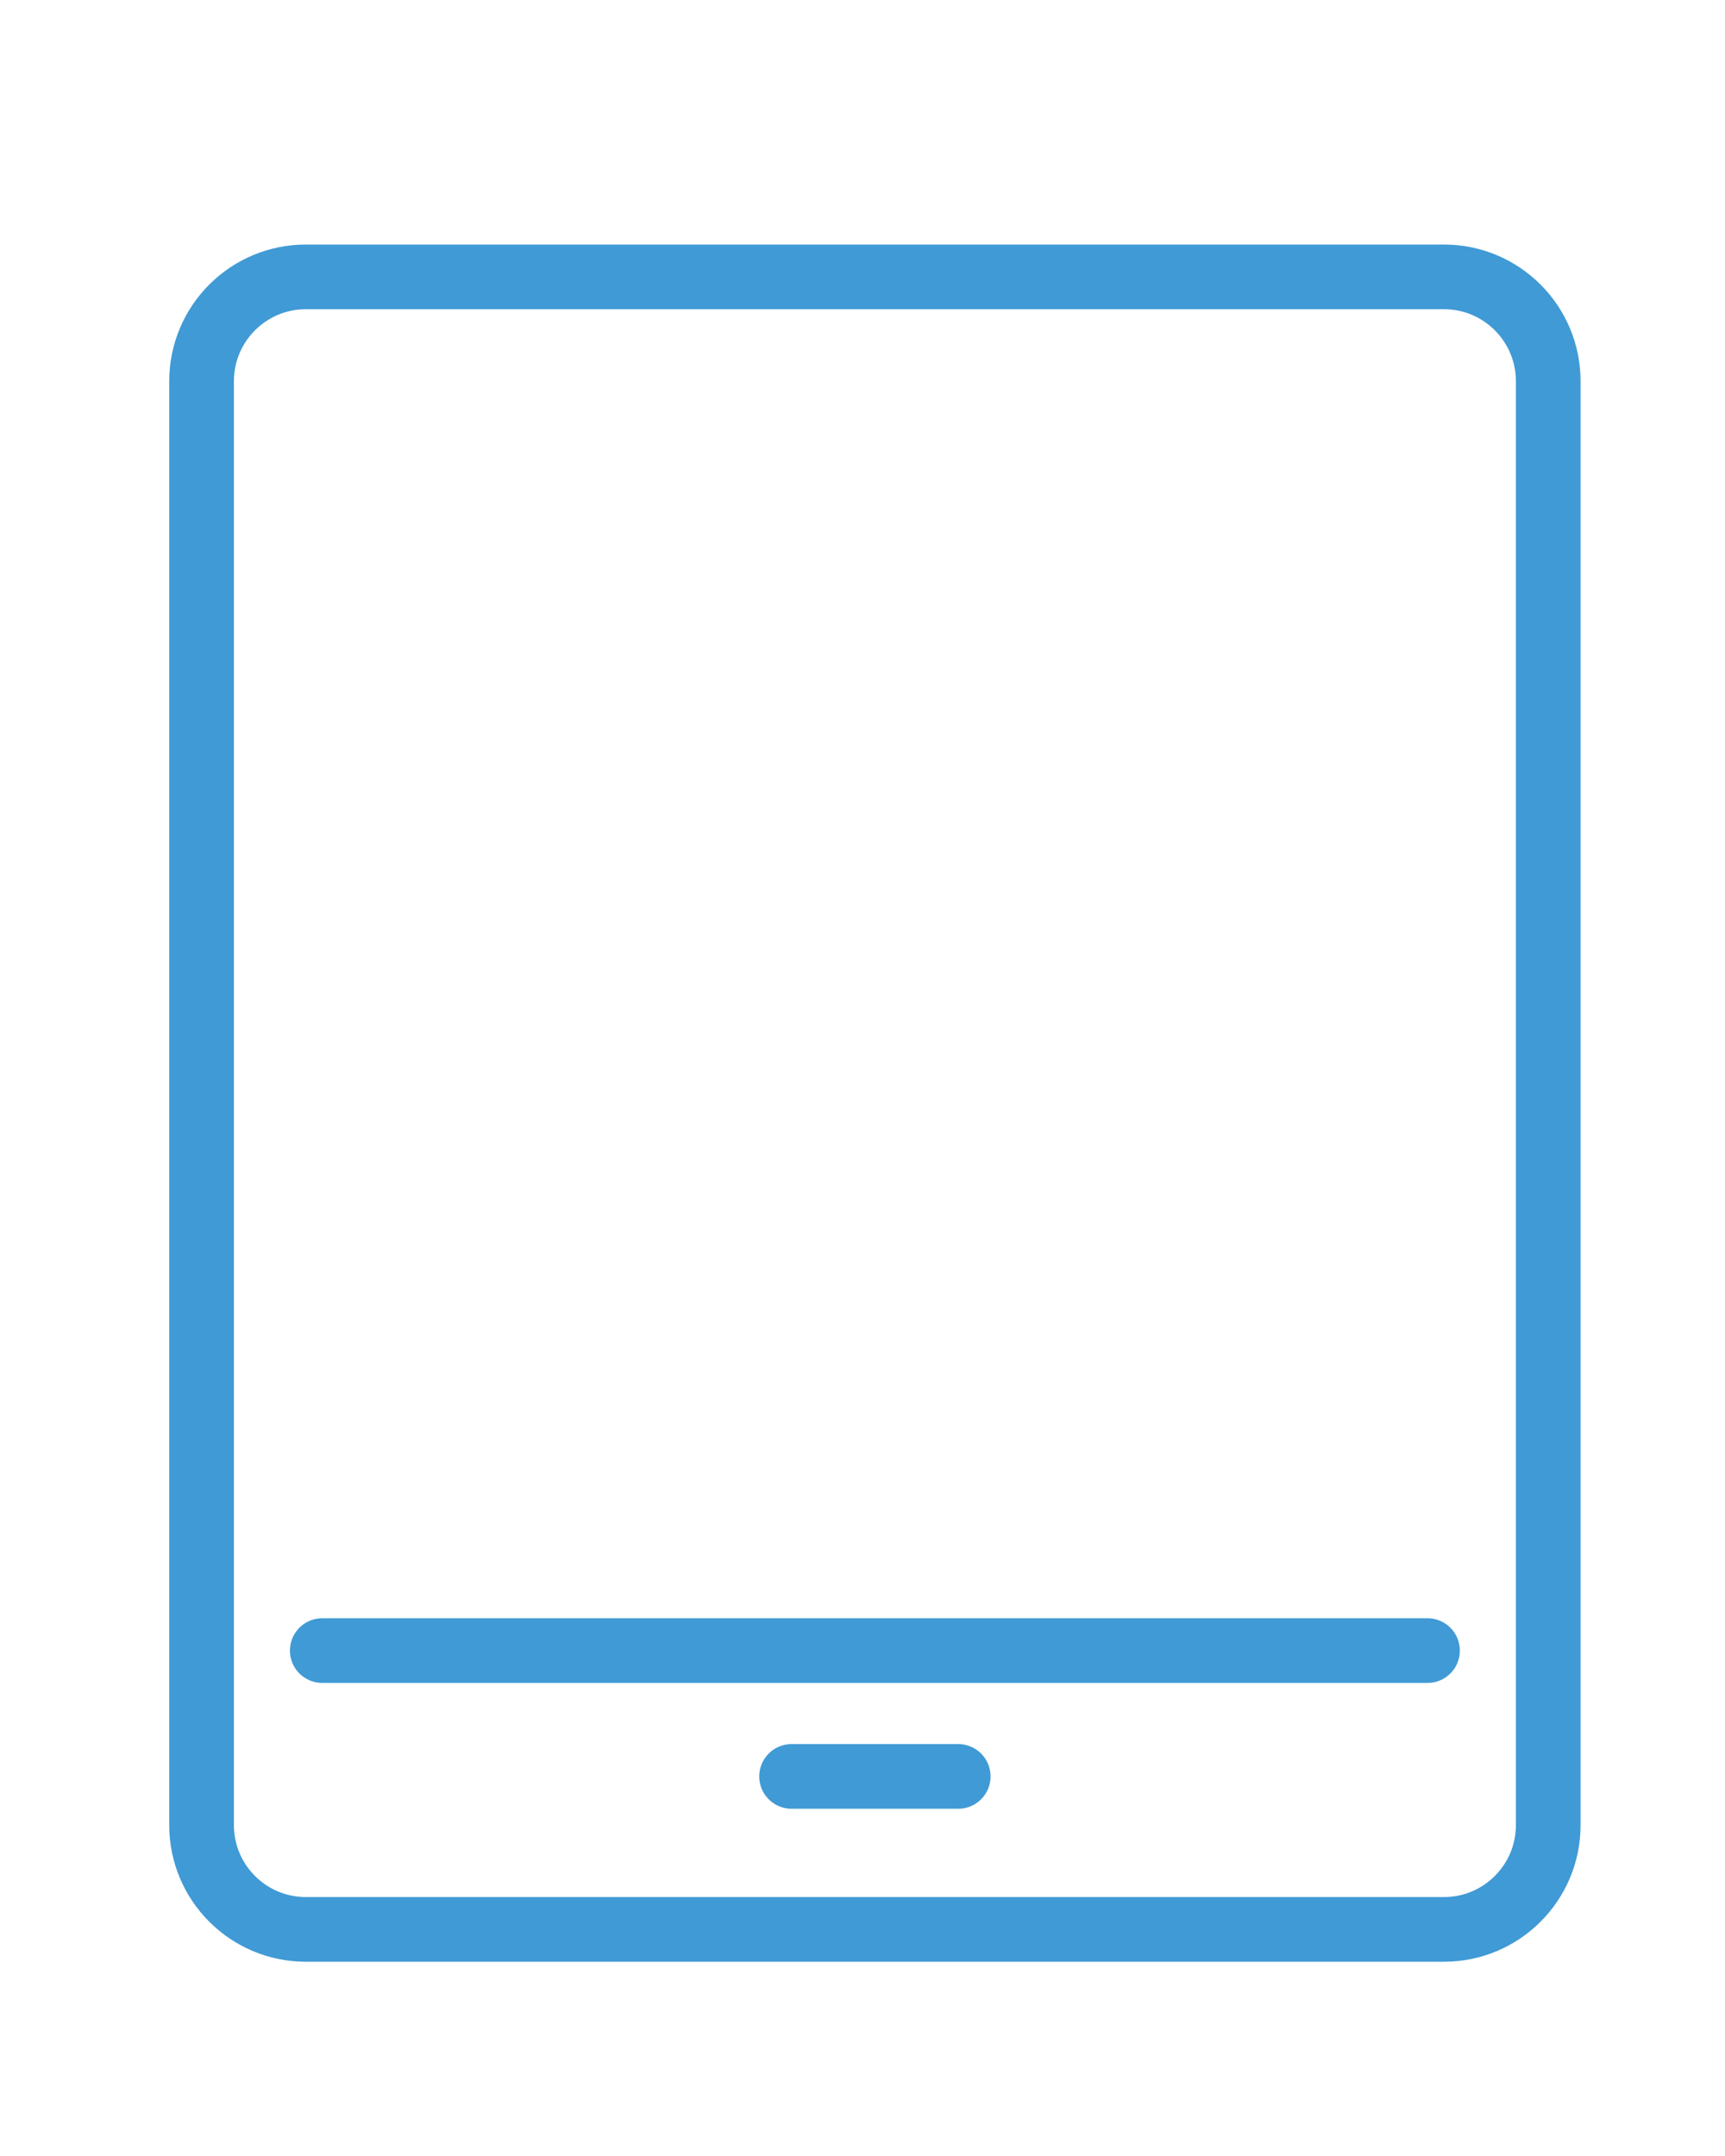 <?xml version="1.0" encoding="utf-8"?>
<!-- Generator: Adobe Illustrator 16.0.0, SVG Export Plug-In . SVG Version: 6.00 Build 0)  -->
<!DOCTYPE svg PUBLIC "-//W3C//DTD SVG 1.1//EN" "http://www.w3.org/Graphics/SVG/1.1/DTD/svg11.dtd">
<svg version="1.1" xmlns="http://www.w3.org/2000/svg" xmlns:xlink="http://www.w3.org/1999/xlink" x="0px" y="0px" width="80px"
	 height="100px" viewBox="0 0 80 100" enable-background="new 0 0 80 100" xml:space="preserve">
<g id="Calque_1">
	<g>
		<path fill="none" stroke="#409AD5" stroke-width="3" stroke-linecap="round" stroke-linejoin="round" stroke-miterlimit="10" d="
			M66.963,89.49H14.187c-2.673,0-4.839-2.166-4.839-4.839V17.681c0-2.672,2.167-4.839,4.839-4.839h52.776
			c2.673,0,4.839,2.167,4.839,4.839v66.971C71.802,87.324,69.636,89.49,66.963,89.49z"/>
		
			<line fill="none" stroke="#409AD5" stroke-width="3" stroke-linecap="round" stroke-linejoin="round" stroke-miterlimit="10" x1="36.711" y1="82.394" x2="44.439" y2="82.394"/>
		
			<line fill="none" stroke="#409AD5" stroke-width="3" stroke-linecap="round" stroke-linejoin="round" stroke-miterlimit="10" x1="14.946" y1="76.558" x2="66.203" y2="76.558"/>
	</g>
</g>
<g id="Calque_2" display="none">
	<g display="inline">
		<path fill="none" stroke="#409AD5" stroke-width="3" stroke-linecap="round" stroke-linejoin="round" stroke-miterlimit="10" d="
			M57.663,12.225H23.486c-3.386,0-6.132,2.367-6.132,5.288v67.305c0,2.921,2.746,5.289,6.132,5.289h34.177
			c3.386,0,6.132-2.368,6.132-5.289V17.513C63.795,14.592,61.049,12.225,57.663,12.225z"/>
		
			<line fill="none" stroke="#409AD5" stroke-width="3" stroke-linecap="round" stroke-linejoin="round" stroke-miterlimit="10" x1="36.947" y1="17.915" x2="43.692" y2="17.915"/>
		
			<line fill="none" stroke="#409AD5" stroke-width="3" stroke-linecap="round" stroke-linejoin="round" stroke-miterlimit="10" x1="34.743" y1="83.375" x2="45.896" y2="83.375"/>
		
			<line fill="none" stroke="#409AD5" stroke-width="3" stroke-linecap="round" stroke-linejoin="round" stroke-miterlimit="10" x1="17.354" y1="76.78" x2="63.795" y2="76.78"/>
	</g>
</g>
<g id="Calque_3" display="none">
	<g display="inline">
		<path fill="none" stroke="#409AD5" stroke-width="3" stroke-linecap="round" stroke-linejoin="round" stroke-miterlimit="10" d="
			M62.07,10.343H19.079c-2.517,0-4.558,2.042-4.558,4.559v72.529c0,2.518,2.041,4.558,4.558,4.558H62.07
			c2.517,0,4.559-2.04,4.559-4.558V14.902C66.629,12.385,64.587,10.343,62.07,10.343z"/>
		
			<circle fill="none" stroke="#409AD5" stroke-width="3" stroke-linecap="round" stroke-linejoin="round" stroke-miterlimit="10" cx="40.574" cy="64.571" r="17.874"/>
		
			<circle fill="none" stroke="#409AD5" stroke-width="3" stroke-linecap="round" stroke-linejoin="round" stroke-miterlimit="10" cx="40.575" cy="64.571" r="8.049"/>
		
			<circle fill="none" stroke="#409AD5" stroke-width="3" stroke-linecap="round" stroke-linejoin="round" stroke-miterlimit="10" cx="40.575" cy="29.192" r="8.049"/>
	</g>
</g>
<g id="Calque_4" display="none">
	<g display="inline">
		<path fill="none" stroke="#409AD5" stroke-width="3" stroke-linecap="round" stroke-linejoin="round" stroke-miterlimit="10" d="
			M22.295,21.934V11.708c0-3.077,2.495-5.572,5.573-5.572h19.953c3.077,0,5.573,2.496,5.573,5.572v10.225"/>
		<path fill="none" stroke="#409AD5" stroke-width="3" stroke-linecap="round" stroke-linejoin="round" stroke-miterlimit="10" d="
			M53.395,81.306v9.317c0,3.078-2.496,5.572-5.573,5.572H27.868c-3.078,0-5.573-2.494-5.573-5.572v-9.317"/>
		<path fill="none" stroke="#409AD5" stroke-width="3" stroke-linecap="round" stroke-linejoin="round" stroke-miterlimit="10" d="
			M54.224,21.934H21.465c-5.137,0-9.301,4.165-9.301,9.302v40.768c0,5.137,4.165,9.302,9.301,9.302h32.758
			c5.138,0,9.302-4.165,9.302-9.302V31.236C63.525,26.098,59.361,21.934,54.224,21.934z"/>
		<path fill="none" stroke="#409AD5" stroke-width="3" stroke-linecap="round" stroke-linejoin="round" stroke-miterlimit="10" d="
			M63.526,60.167h2.705c1.523,0,2.754-1.237,2.754-2.761V44.927c0-1.523-1.23-2.761-2.754-2.761h-2.705"/>
	</g>
</g>
</svg>
